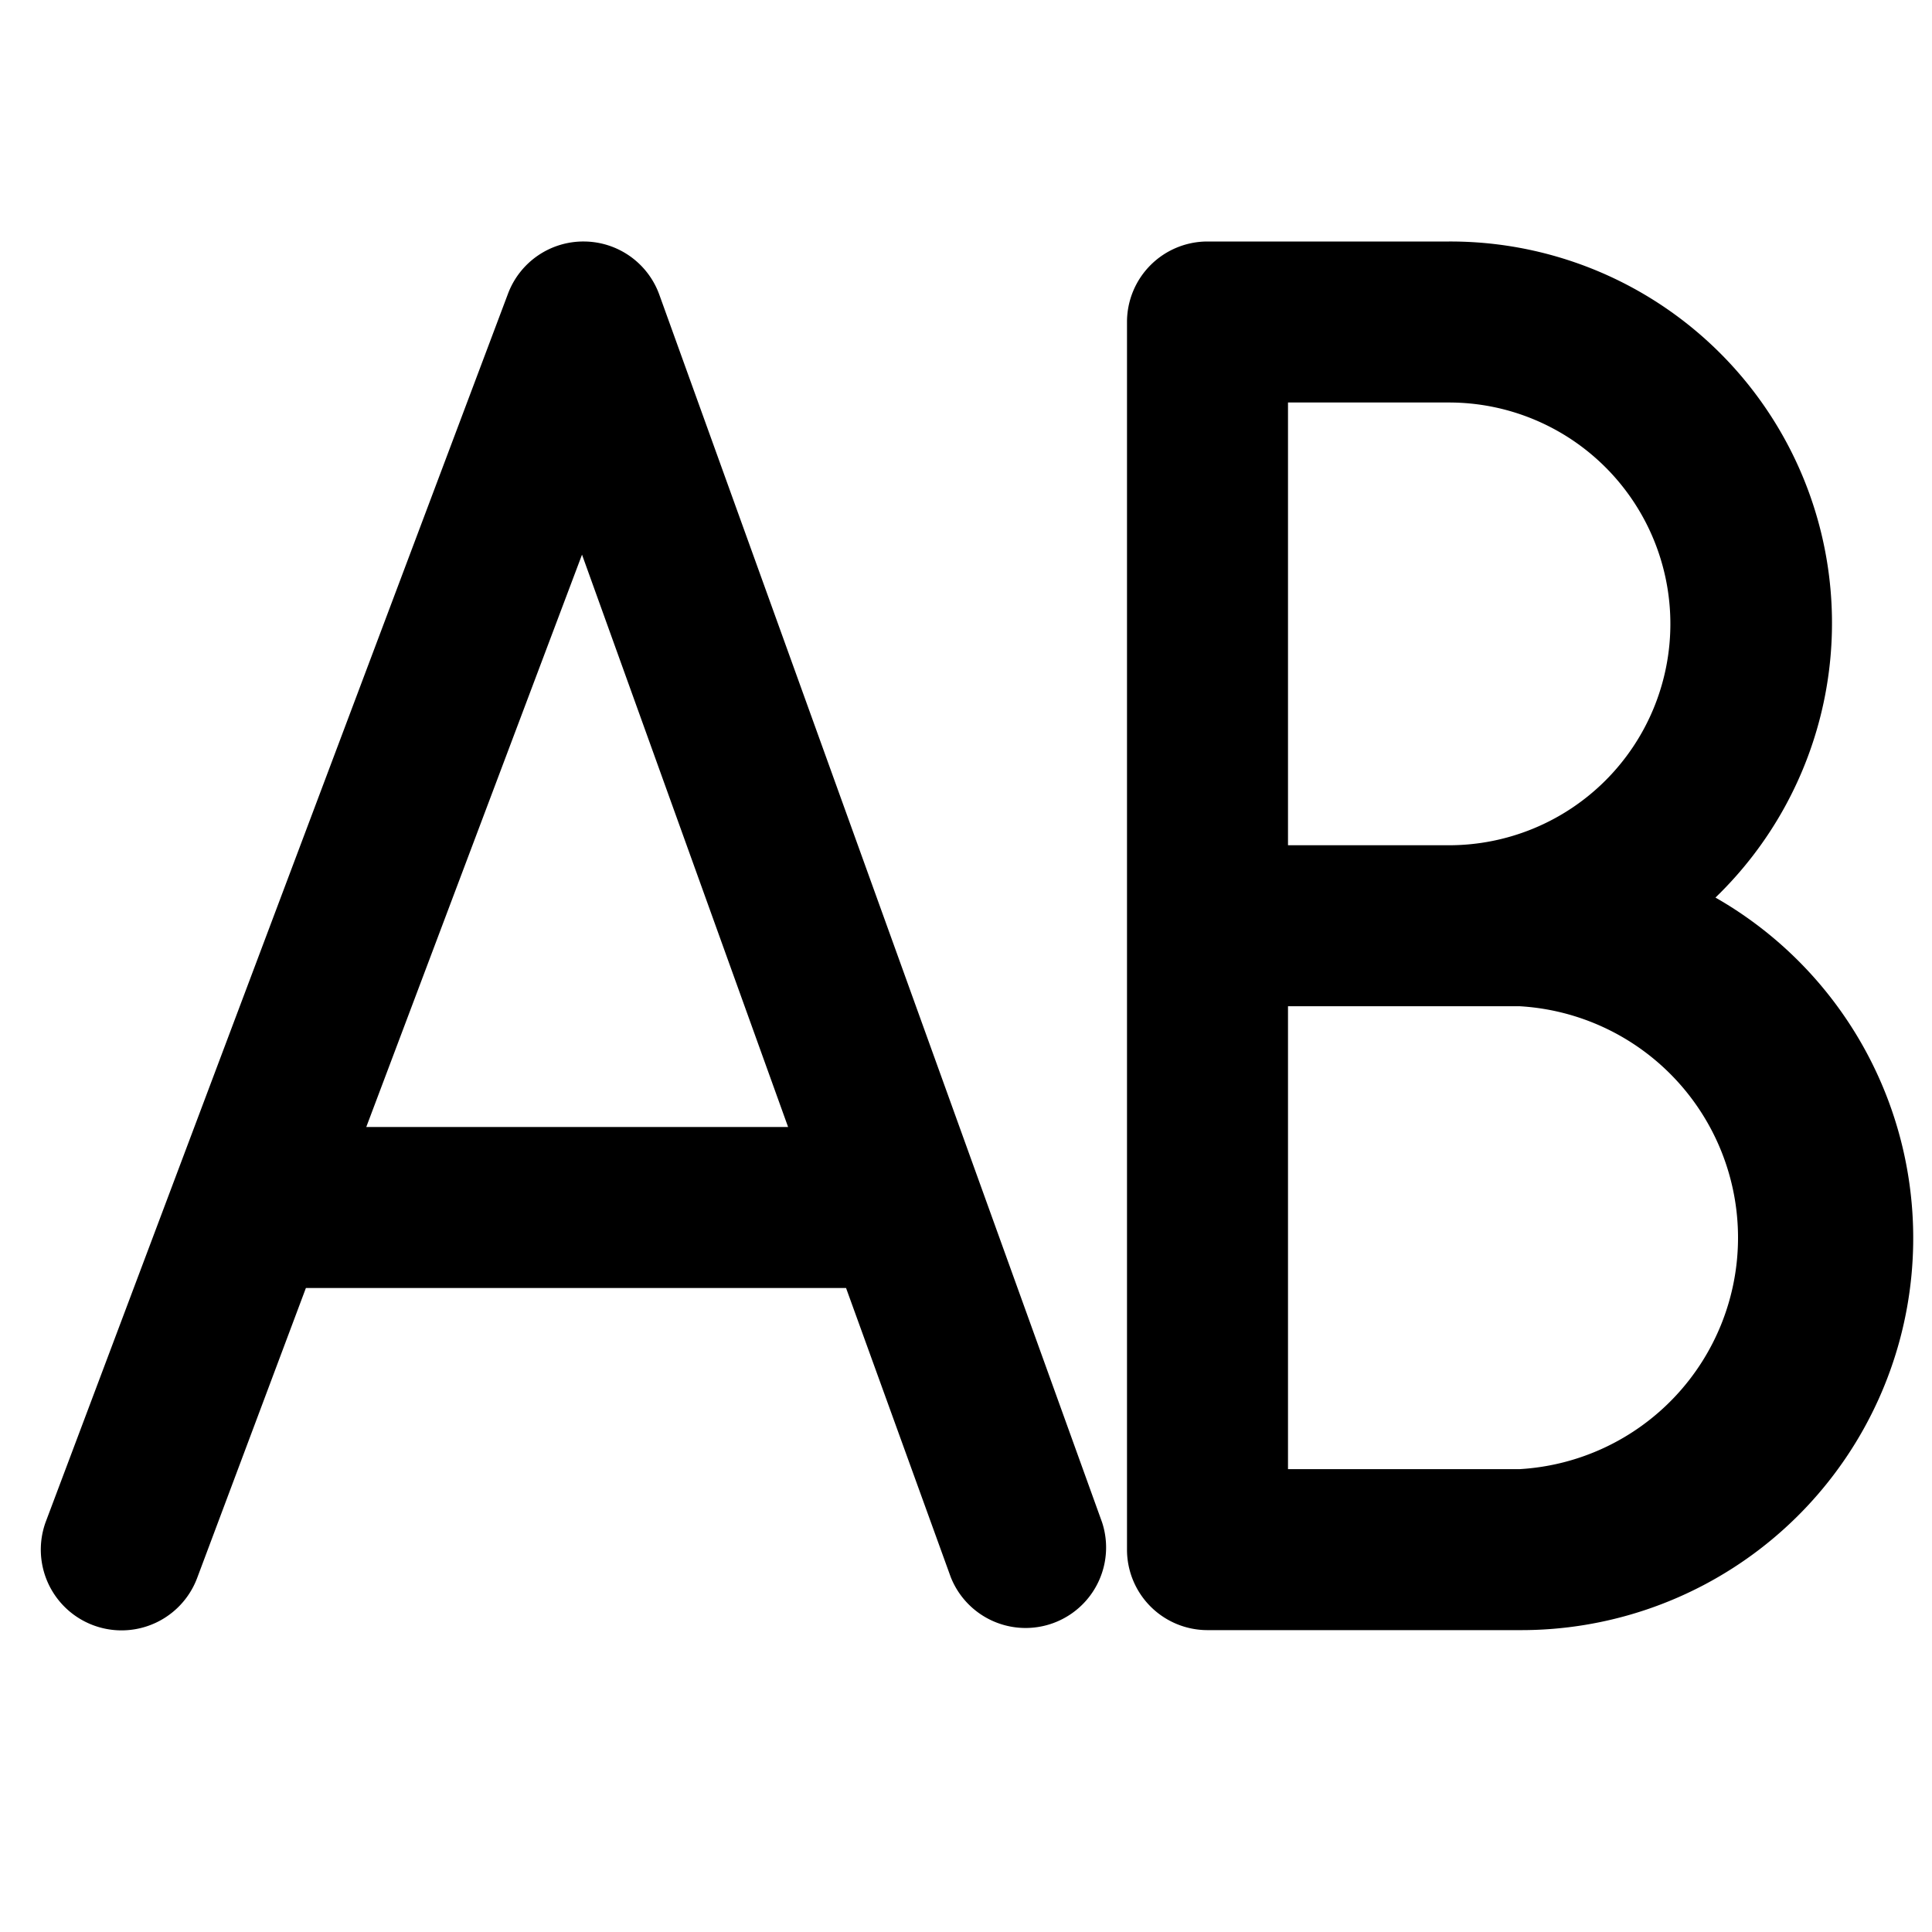<svg fill="currentColor" viewBox="0 0 24 24"><path d="M18 3h-3a1 1 0 0 0-1 1v15.25a1 1 0 0 0 1 1h3.88a4.87 4.87 0 0 0 2.43-9.1A4.74 4.74 0 0 0 18 3Zm0 7.5h-2V5h2a2.75 2.75 0 1 1 0 5.5Zm-2 7.75V12.5h2.88a2.88 2.88 0 0 1 0 5.75H16ZM7.26 3a1 1 0 0 1 .93.66l5.5 15.25a1 1 0 0 1-1.88.68L10.51 16H3.8l-1.35 3.6a1 1 0 0 1-1.88-.7L6.31 3.65A1 1 0 0 1 7.26 3ZM4.55 14h5.24L7.23 6.89 4.55 14Z"/></svg>